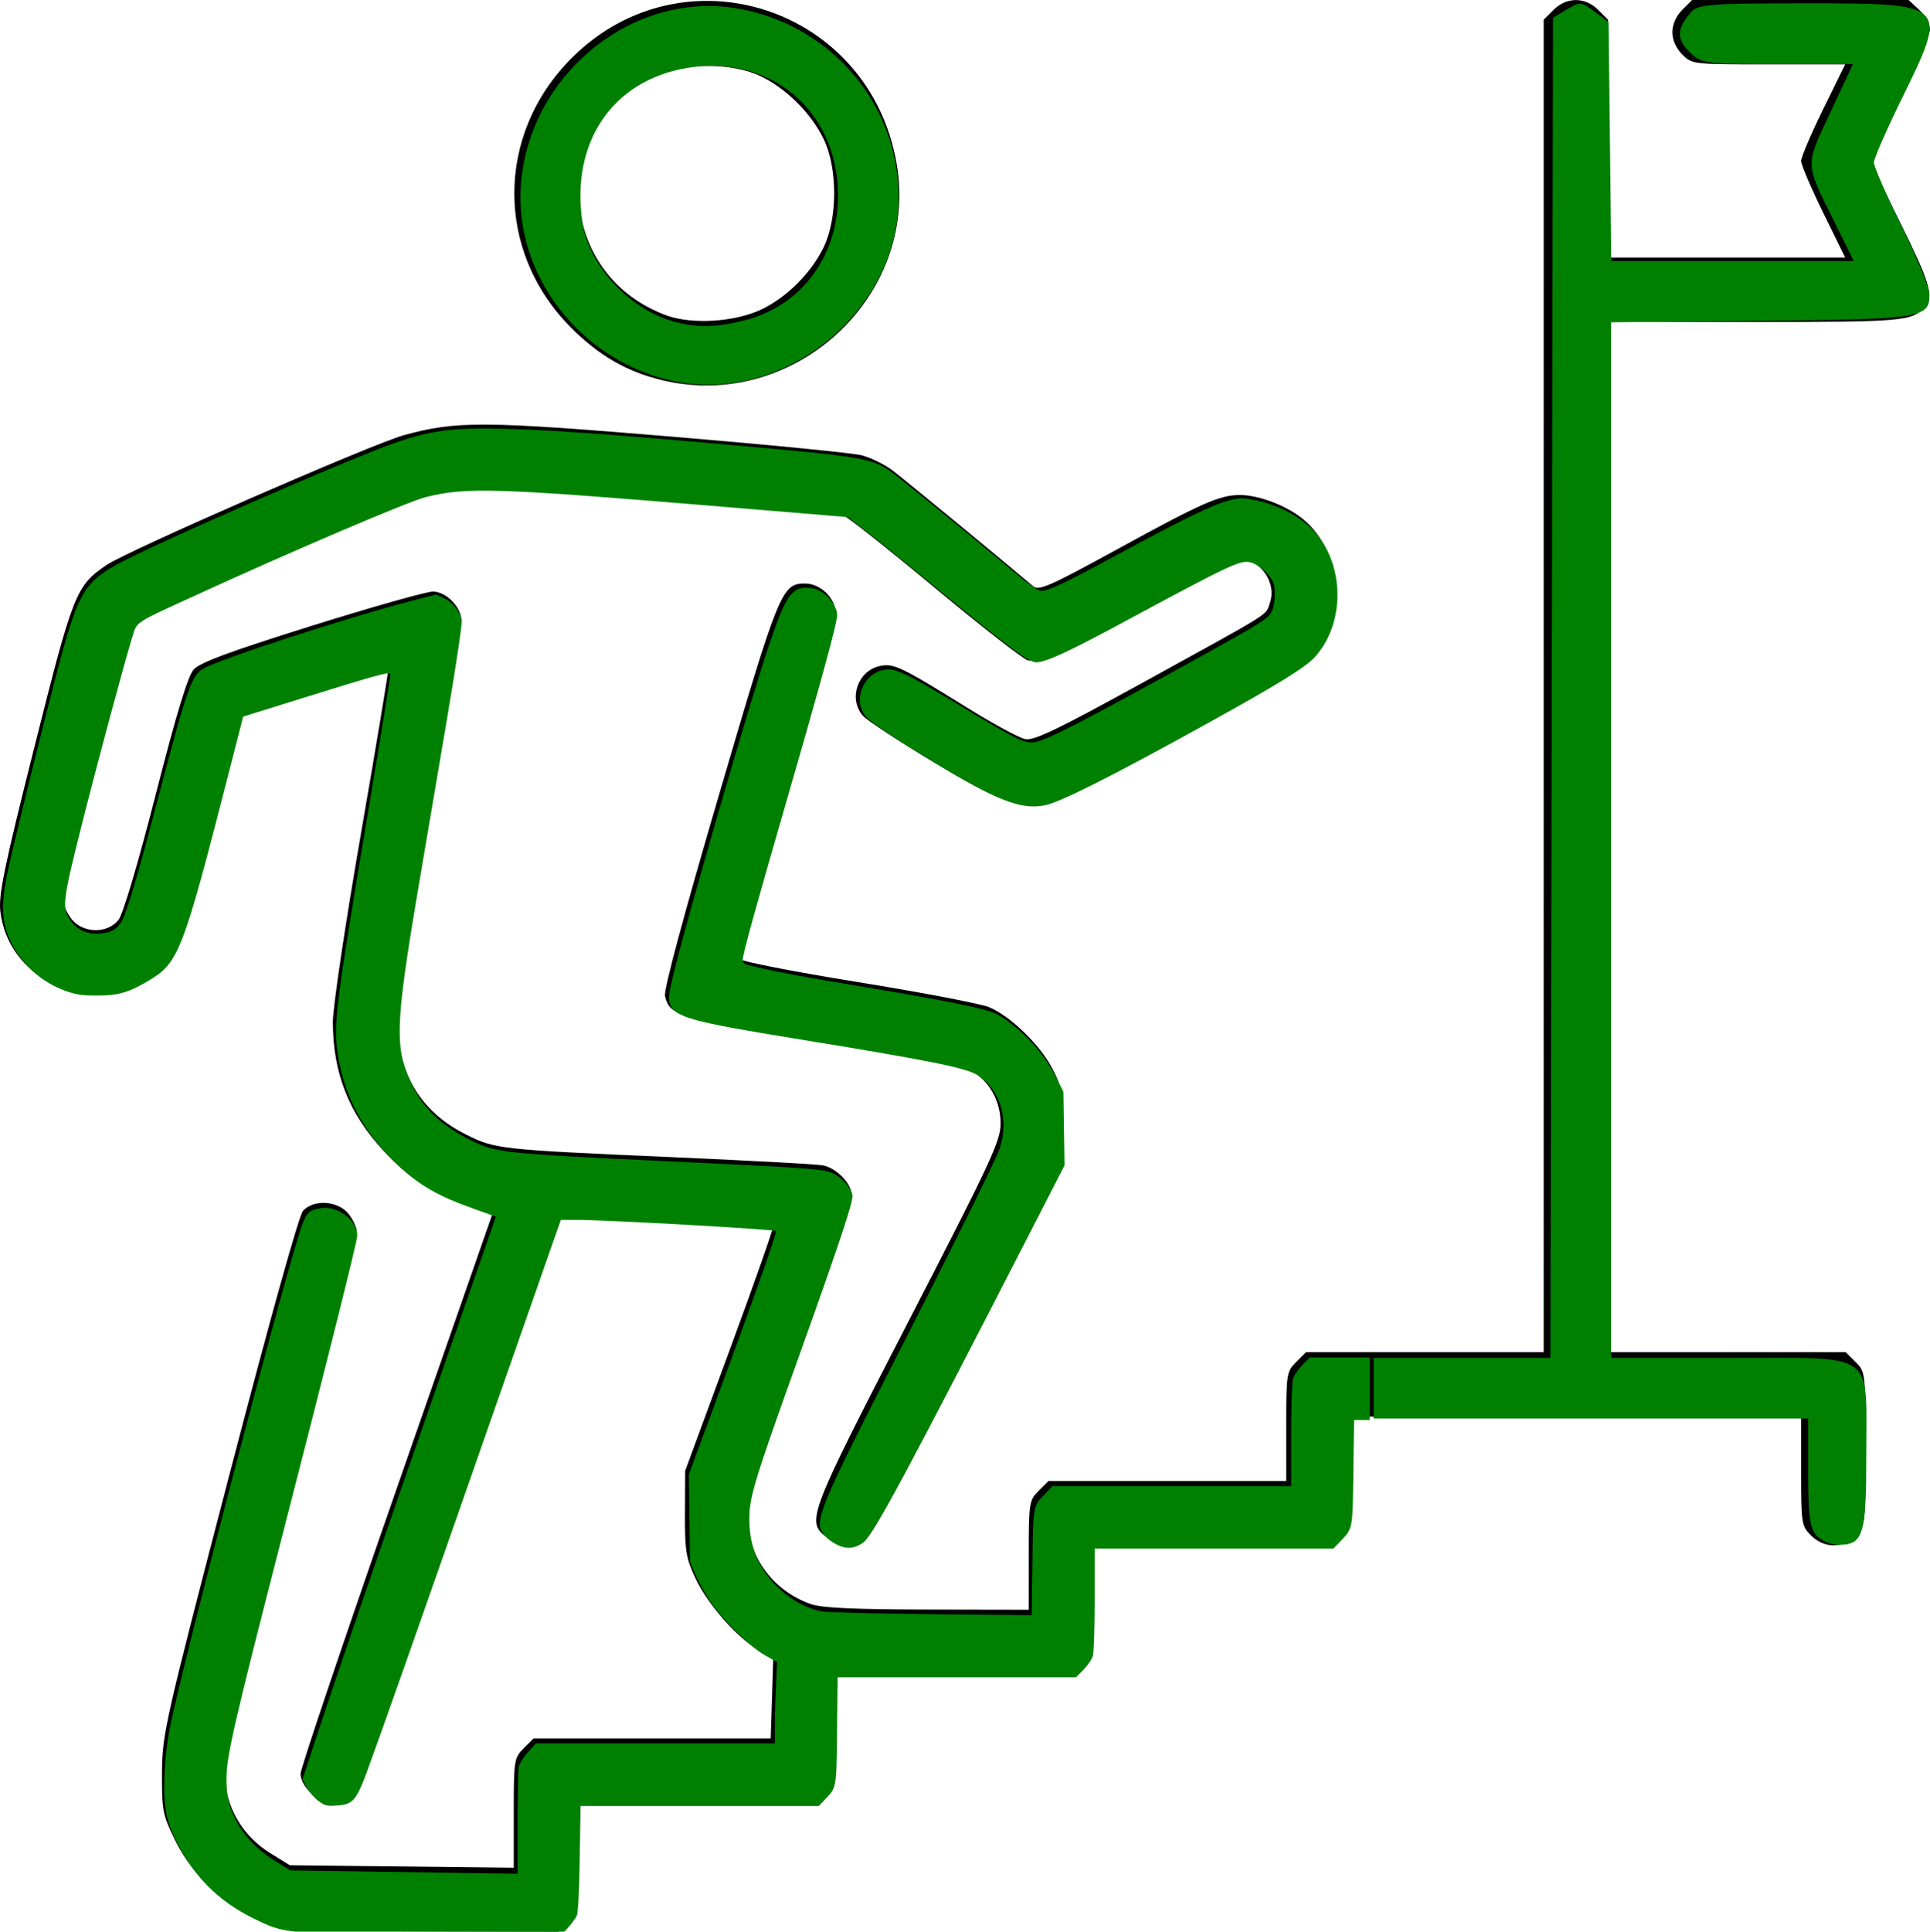 <svg xmlns:inkscape="http://www.inkscape.org/namespaces/inkscape" xmlns:sodipodi="http://sodipodi.sourceforge.net/DTD/sodipodi-0.dtd" xmlns="http://www.w3.org/2000/svg" xmlns:svg="http://www.w3.org/2000/svg" width="126.921mm" height="127mm" viewBox="0 0 126.921 127" id="svg1" xml:space="preserve" inkscape:version="1.3.2 (091e20e, 2023-11-25, custom)" sodipodi:docname="mission.svg"><defs id="defs1"></defs><g inkscape:label="Ebene 1" inkscape:groupmode="layer" id="layer1" transform="translate(-56.54,-76.872)"><path style="fill:#000000" d="m 74.981,203.508 c -3.067,-0.844 -5.586,-2.905 -6.944,-5.681 -0.803,-1.641 -0.86,-1.941 -0.846,-4.407 0.015,-2.546 0.182,-3.285 4.422,-19.548 2.663,-10.213 4.584,-17.098 4.854,-17.396 0.7,-0.773 2.31,-0.664 2.992,0.203 0.302,0.383 0.548,0.921 0.548,1.195 0,0.274 -1.977,8.144 -4.393,17.488 -3.772,14.587 -4.378,17.203 -4.284,18.496 0.144,1.996 1.233,3.77 2.974,4.847 l 1.294,0.801 7.364,0.082 7.364,0.082 v -3.599 c 0,-3.469 0.024,-3.623 0.649,-4.249 l 0.649,-0.649 h 7.8 7.8 l 0.084,-2.635 0.084,-2.635 -0.949,-0.533 c -1.405,-0.788 -3.356,-3.003 -4.162,-4.723 -0.632,-1.348 -0.708,-1.815 -0.696,-4.291 l 0.013,-2.778 2.924,-7.938 c 1.608,-4.366 2.883,-7.987 2.833,-8.046 -0.096,-0.115 -13.911,-0.85 -14.008,-0.745 -0.031,0.033 -2.936,8.332 -6.456,18.442 -3.52,10.11 -6.563,18.697 -6.763,19.084 -0.398,0.769 -0.874,1.032 -1.872,1.032 -0.826,0 -1.951,-1.106 -1.951,-1.918 0,-0.341 2.842,-8.77 6.315,-18.731 l 6.315,-18.112 -1.66,-0.569 c -2.397,-0.822 -3.874,-1.771 -5.51,-3.538 -2.286,-2.469 -3.325,-5.104 -3.336,-8.46 -0.003,-0.962 0.811,-6.428 1.849,-12.41 1.02,-5.879 1.824,-10.714 1.785,-10.742 -0.038,-0.029 -2.213,0.619 -4.832,1.439 l -4.763,1.491 -1.892,7.367 c -2.151,8.374 -2.459,9.026 -4.859,10.286 -3.847,2.02 -8.663,-0.464 -9.155,-4.723 -0.125,-1.085 0.257,-2.931 2.24,-10.805 2.561,-10.17 2.727,-10.588 4.751,-11.967 1.367,-0.931 17.502,-7.973 19.558,-8.535 3.439,-0.941 5.214,-0.931 17.536,0.094 6.33,0.527 11.986,1.082 12.568,1.234 0.582,0.152 1.475,0.588 1.984,0.968 0.726,0.542 6.985,5.693 9.288,7.644 0.369,0.312 1.1,-0.011 5.556,-2.453 5.506,-3.018 6.708,-3.549 8.028,-3.549 1.251,0 3.09,0.703 4.172,1.595 2.704,2.229 2.841,6.887 0.274,9.312 -1.028,0.971 -15.516,8.889 -16.904,9.239 -2.033,0.512 -3.154,0.135 -7.676,-2.579 -2.307,-1.385 -4.403,-2.762 -4.658,-3.06 -0.955,-1.119 -0.337,-2.941 1.105,-3.258 0.918,-0.202 1.371,0.013 5.694,2.697 1.739,1.08 3.485,2.028 3.88,2.107 0.574,0.115 2.142,-0.64 7.818,-3.764 8.688,-4.781 7.965,-4.326 8.276,-5.216 0.45,-1.291 -0.608,-2.84 -1.94,-2.84 -0.283,0 -3.225,1.479 -6.538,3.288 -5.727,3.126 -6.397,3.429 -7.419,3.357 -0.239,-0.017 -3.01,-2.174 -6.159,-4.793 -3.149,-2.619 -5.863,-4.763 -6.032,-4.763 -0.169,0 -5.315,-0.427 -11.436,-0.948 -11.601,-0.988 -13.895,-1.019 -16.545,-0.225 -1.764,0.529 -17.995,7.697 -18.471,8.157 -0.347,0.335 -4.805,17.294 -4.814,18.313 -0.003,0.308 0.242,0.873 0.543,1.257 0.749,0.952 2.362,0.985 3.088,0.062 0.299,-0.38 1.284,-3.697 2.448,-8.243 1.358,-5.3 2.115,-7.794 2.496,-8.221 0.408,-0.457 2.385,-1.189 7.751,-2.869 3.962,-1.241 7.555,-2.256 7.984,-2.256 0.87,0 1.877,1.029 1.877,1.917 0,0.287 -0.965,6.075 -2.144,12.863 -1.73,9.953 -2.122,12.699 -2.026,14.193 0.196,3.066 1.706,5.341 4.457,6.716 1.938,0.969 2.196,0.997 13.472,1.491 5.02,0.22 9.51,0.462 9.977,0.538 0.9,0.147 1.93,1.198 1.93,1.97 0,0.252 -1.548,4.73 -3.44,9.952 -2.918,8.056 -3.44,9.727 -3.44,11.025 -1.2e-4,2.697 1.619,4.988 4.167,5.898 0.726,0.259 2.788,0.357 7.673,0.366 l 6.681,0.012 v -3.584 c 0,-3.452 0.024,-3.608 0.649,-4.233 l 0.649,-0.649 h 7.817 7.817 v -3.584 c 0,-3.452 0.024,-3.608 0.649,-4.233 l 0.649,-0.649 h 7.817 7.817 V 121.971 78.17 l 0.649,-0.649 c 0.859,-0.859 2.075,-0.859 2.934,0 l 0.649,0.649 v 7.817 7.817 h 7.798 7.798 l -1.448,-2.95 c -0.796,-1.622 -1.448,-3.152 -1.448,-3.4 0,-0.248 0.651,-1.778 1.448,-3.4 l 1.448,-2.95 h -5.032 c -4.989,0 -5.037,-0.005 -5.681,-0.649 -0.409,-0.409 -0.649,-0.952 -0.649,-1.467 0,-0.515 0.24,-1.058 0.649,-1.467 l 0.649,-0.649 h 7.117 7.117 l 0.7,0.649 c 0.388,0.36 0.7,0.936 0.7,1.294 0,0.355 -0.89,2.444 -1.978,4.643 l -1.978,3.998 1.978,3.998 c 2.001,4.044 2.222,4.791 1.639,5.55 -0.758,0.987 -1.276,1.035 -11.153,1.035 h -9.675 v 33.867 33.867 h 7.817 7.817 l 0.649,0.649 c 0.644,0.644 0.649,0.69 0.649,5.701 0,5.01 -0.005,5.056 -0.649,5.701 -0.409,0.409 -0.952,0.649 -1.467,0.649 -0.516,0 -1.058,-0.24 -1.467,-0.649 -0.626,-0.626 -0.649,-0.781 -0.649,-4.233 v -3.584 H 160.177 145.36 v 3.584 c 0,3.452 -0.024,3.608 -0.649,4.233 l -0.649,0.649 h -7.817 -7.817 v 3.584 c 0,3.452 -0.024,3.608 -0.649,4.233 l -0.649,0.649 h -7.817 -7.817 v 3.584 c 0,3.452 -0.024,3.608 -0.649,4.233 l -0.649,0.649 h -7.817 -7.817 v 3.584 c 0,3.452 -0.024,3.608 -0.649,4.233 l -0.649,0.649 -8.545,-0.018 c -5.927,-0.012 -8.91,-0.118 -9.735,-0.346 z m 35.887,-25.585 c -1.312,-1.032 -1.157,-1.436 5.388,-14.119 5.481,-10.62 6.085,-11.919 6.085,-13.075 0,-1.489 -0.736,-2.786 -1.998,-3.523 -0.534,-0.312 -3.863,-0.957 -9.882,-1.916 -9.431,-1.502 -9.861,-1.626 -10.187,-2.926 -0.098,-0.388 1.213,-5.272 3.563,-13.276 3.937,-13.412 4.117,-13.852 5.651,-13.852 1.003,0 2.005,0.972 2.005,1.944 0,0.466 -1.433,5.713 -3.185,11.66 -1.752,5.947 -3.143,10.937 -3.093,11.088 0.05,0.151 3.537,0.833 7.749,1.514 4.211,0.681 8.096,1.425 8.633,1.652 1.392,0.588 3.32,2.458 4.138,4.014 0.607,1.155 0.702,1.653 0.704,3.715 l 0.002,2.381 -6.176,12.039 c -3.397,6.621 -6.469,12.306 -6.828,12.634 -0.813,0.742 -1.668,0.758 -2.571,0.047 z M 100.057,101.86 c -2.312,-0.561 -4.123,-1.606 -5.956,-3.439 -4.996,-4.996 -4.982,-12.717 0.034,-17.732 7.344,-7.344 19.617,-3.344 21.374,6.965 1.485,8.715 -6.776,16.31 -15.451,14.207 z m 6.542,-4.637 c 1.674,-0.794 3.267,-2.38 4.101,-4.08 0.931,-1.899 0.931,-5.244 0,-7.144 -0.827,-1.687 -2.414,-3.274 -4.101,-4.101 -1.899,-0.931 -5.244,-0.931 -7.144,0 -6.878,3.372 -6.304,13.086 0.927,15.714 1.67,0.607 4.489,0.43 6.216,-0.39 z" id="path1"></path><path style="fill:#008000;stroke-width:0.443" d="m 310.333,770.033 c -26.521,-0.359 -26.679,-0.378 -33.958,-3.933 -9.078,-4.434 -15.362,-10.861 -19.727,-20.175 -1.157,-2.469 -1.89,-4.833 -2.223,-7.17 -0.706,-4.951 -0.211,-13.622 1.166,-20.423 3.118,-15.4 26.145,-103.319 31.924,-121.886 1.683,-5.408 2.269,-6.121 5.451,-6.63 4.21,-0.673 9.149,3.104 9.04,6.915 -0.04,1.404 -6.865,28.716 -17.892,71.594 -12.72,49.463 -14.575,57.502 -14.558,63.071 0.013,4.26 0.549,6.646 2.285,10.171 1.884,3.827 5.372,7.472 9.786,10.227 l 3.749,2.339 14.584,0.212 c 8.021,0.117 20.719,0.305 28.217,0.418 l 13.632,0.206 v -12.566 c 0,-6.911 0.126,-13.197 0.281,-13.969 0.154,-0.772 1.17,-2.393 2.258,-3.602 l 1.977,-2.199 h 29.662 29.662 v -4.142 c 0,-2.278 0.125,-6.816 0.278,-10.086 l 0.278,-5.944 -3.049,-1.721 c -3.755,-2.12 -10.61,-8.899 -13.652,-13.5 -1.182,-1.788 -2.77,-4.681 -3.53,-6.428 l -1.381,-3.177 -0.142,-10.862 -0.142,-10.862 4.502,-12.192 c 11.555,-31.29 17.433,-47.874 17.09,-48.218 -0.432,-0.432 -42.017,-2.765 -49.289,-2.765 h -4.068 l -2.304,6.539 c -1.267,3.597 -8.751,24.993 -16.63,47.547 -16.201,46.377 -26.198,74.744 -29.235,82.952 -2.602,7.033 -3.51,8.041 -7.463,8.277 -2.518,0.15 -2.925,0.045 -4.58,-1.187 -0.999,-0.744 -2.289,-2.243 -2.866,-3.331 l -1.05,-1.979 3.476,-10.556 c 5.479,-16.64 13.276,-39.355 28.201,-82.155 7.61,-21.823 14.394,-41.309 15.076,-43.302 l 1.239,-3.623 -4.726,-1.669 c -9.708,-3.429 -14.204,-5.998 -19.799,-11.313 -8.312,-7.895 -13.065,-16.698 -14.694,-27.208 -1.158,-7.475 -0.623,-11.715 7.859,-62.262 2.923,-17.419 5.258,-31.911 5.188,-32.203 -0.145,-0.604 -4.054,0.488 -23.874,6.67 l -12.664,3.95 -3.248,12.662 c -11.963,46.638 -12.669,48.447 -20.751,53.164 -4.557,2.659 -7.154,3.372 -12.297,3.372 -3.479,2.2e-4 -5.079,-0.221 -7.433,-1.028 -6.132,-2.101 -11.227,-6.631 -14.003,-12.451 -2.097,-4.395 -2.362,-8.718 -0.979,-15.948 1.149,-6.006 11.639,-48.169 14.211,-57.121 4.172,-14.521 5.868,-16.814 16.279,-22.008 10.558,-5.268 45.193,-20.46 60.24,-26.422 12.971,-5.14 18.122,-6.012 33.209,-5.62 11.541,0.3 25.939,1.336 56.747,4.084 30.967,2.762 33.761,3.211 38.212,6.142 2.069,1.362 16.99,13.477 30.283,24.586 4.889,4.086 6.731,5.374 7.693,5.38 1.717,0.011 6.373,-2.231 20.191,-9.72 15.067,-8.167 22.582,-11.797 26.328,-12.719 2.779,-0.684 3.279,-0.686 6.607,-0.031 4.695,0.925 10.125,3.558 13.269,6.436 8.722,7.982 9.407,23.56 1.425,32.437 -2.287,2.543 -9.126,6.775 -26.302,16.274 -24.111,13.334 -37.041,19.85 -40.787,20.553 -5.923,1.112 -11.623,-1.1 -27.265,-10.579 -8.078,-4.896 -14.538,-9.144 -16.43,-10.805 -4.614,-4.051 -1.262,-12.331 4.992,-12.33 2.368,4.9e-4 5.559,1.624 18.285,9.304 13.304,8.028 15.416,9.066 17.807,8.745 3.041,-0.408 12.341,-5.206 42.954,-22.16 12.563,-6.958 14.796,-8.354 15.792,-9.874 0.976,-1.489 1.31,-5.398 0.637,-7.438 -0.65,-1.971 -3.441,-4.534 -5.58,-5.124 -2.56,-0.707 -4.661,0.278 -31.908,14.952 -13.47,7.255 -19.011,9.801 -21.352,9.814 -1.971,0.011 -6.917,-3.73 -29.853,-22.578 -4.511,-3.707 -10.168,-8.25 -12.572,-10.095 l -4.371,-3.355 -30.874,-2.564 c -56.539,-4.696 -63.838,-4.931 -73.878,-2.382 -4.426,1.124 -32.673,13.176 -57.19,24.401 -15.373,7.038 -14.386,6.383 -15.624,10.378 -2.016,6.506 -8.623,31.06 -12.584,46.767 -4.595,18.218 -4.856,20.278 -2.936,23.184 1.709,2.587 4.21,3.784 7.42,3.552 3.399,-0.246 5.007,-1.45 6.203,-4.646 1.693,-4.525 4.007,-12.571 8.264,-28.74 7.207,-27.371 8.341,-30.639 11.219,-32.316 4.228,-2.463 36.356,-12.893 52.746,-17.124 l 5.054,-1.305 1.865,0.825 c 2.291,1.013 4.215,3.44 4.504,5.68 0.131,1.019 -1.366,11.003 -3.808,25.397 -2.213,13.045 -5.316,31.334 -6.894,40.641 -5.847,34.48 -6.023,40.171 -1.525,49.295 2.896,5.876 7.38,10.043 14.704,13.666 5.973,2.955 8.236,3.199 46.438,5 39.405,1.858 41.449,2.015 43.762,3.371 2.068,1.212 3.902,3.362 4.321,5.067 0.325,1.323 -3.072,11.544 -13.63,41.008 -10.679,29.801 -11.929,33.897 -11.97,39.235 -0.051,6.702 2.182,12.259 6.773,16.85 3.203,3.203 7.374,5.532 11.194,6.252 1.282,0.241 13.53,0.554 27.219,0.694 l 24.888,0.255 0.176,-13.023 c 0.193,-14.338 0.123,-13.958 3.17,-17.124 l 1.814,-1.884 h 29.611 29.611 v -12.527 c 0,-6.918 0.196,-13.21 0.438,-14.053 0.241,-0.839 1.28,-2.384 2.309,-3.433 l 1.871,-1.907 h 7.444 7.444 v 7.758 7.758 h -1.947 -1.947 l -0.175,12.967 c -0.193,14.278 -0.123,13.904 -3.169,17.068 l -1.814,1.884 h -29.611 -29.611 v 12.527 c 0,6.918 -0.196,13.21 -0.438,14.053 -0.241,0.839 -1.28,2.384 -2.309,3.433 l -1.871,1.907 H 450.807 421.226 l -0.14,13.189 c -0.153,14.41 -0.099,14.093 -2.943,17.068 l -1.589,1.663 h -29.561 -29.561 l -0.206,12.967 c -0.129,8.118 -0.393,13.422 -0.705,14.183 -0.274,0.669 -1.328,2.115 -2.341,3.214 l -1.842,1.998 -9.364,-0.082 c -5.15,-0.045 -19.838,-0.224 -32.639,-0.398 z" id="path2" transform="scale(0.265)"></path><path style="fill:#008000;stroke-width:0.443" d="m 421.388,673.489 c -2.315,-1.086 -4.101,-2.797 -4.475,-4.286 -0.757,-3.015 2.099,-9.559 16.244,-37.231 16.85,-32.963 27.256,-53.919 28.276,-56.944 2.47,-7.324 0.038,-14.992 -5.834,-18.39 -2.966,-1.716 -12.782,-3.655 -45.072,-8.901 -25.129,-4.083 -29.525,-5.273 -30.807,-8.344 -0.569,-1.363 -0.527,-1.964 0.439,-6.24 2.648,-11.72 19.524,-69.88 24.391,-84.057 3.949,-11.504 5.434,-13.53 9.653,-13.166 2.563,0.221 5.005,1.982 6.262,4.515 0.753,1.518 0.79,1.993 0.331,4.218 -0.881,4.267 -5.14,19.628 -12.103,43.657 -7.923,27.34 -11.021,38.568 -11.021,39.94 0,0.909 0.401,1.098 4.101,1.928 5.726,1.284 11.687,2.383 24.272,4.475 23.557,3.914 32.571,5.772 35.023,7.221 5.716,3.376 11.407,9.474 14.327,15.352 l 1.855,3.733 0.138,9.124 0.138,9.124 -6.94,13.522 c -32.424,63.174 -40.448,78.119 -42.976,80.037 -1.942,1.473 -4.08,1.719 -6.219,0.715 z" id="path3" transform="scale(0.265)"></path><path style="fill:#008000;stroke-width:1.254" d="m 664.153,671.07 c -1.658,-1.832 -2.075,-4.983 -2.075,-15.674 V 642.015 H 608.159 554.24 v -7.524 -7.524 h 21.939 21.939 l 0.318,-166.226 0.318,-166.226 3.415,-2.072 c 3.236,-1.963 3.597,-1.936 6.897,0.527 l 3.482,2.599 0.336,29.647 0.336,29.647 h 30.088 30.088 l -4.19,-8.464 c -8.104,-16.371 -8.011,-14.765 -1.655,-28.365 l 5.642,-12.074 h -18.78 c -18.247,0 -18.868,-0.087 -21.846,-3.065 -3.217,-3.217 -3.109,-5.668 0.429,-9.788 1.685,-1.962 4.704,-2.194 28.456,-2.194 35.454,0 35.46,0.006 23.825,23.713 -3.793,7.729 -6.897,14.833 -6.897,15.786 0,0.954 3.103,8.057 6.897,15.786 3.793,7.729 6.897,15.31 6.897,16.848 0,5.952 -1.635,6.212 -41.57,6.62 l -37.428,0.382 v 128.46 128.46 h 29.273 c 36.877,0 34.051,-1.973 34.051,23.767 0,20.228 -0.727,22.628 -6.856,22.628 -1.878,0 -4.348,-1.032 -5.489,-2.293 z" id="path4" transform="scale(0.265)"></path><path style="fill:#008000;stroke-width:1.254" d="m 379.943,384.505 c -22.728,-5.174 -38.918,-26.209 -37.324,-48.494 1.966,-27.479 27.953,-48.5 54.096,-43.759 23.104,4.19 39.655,23.792 39.655,46.966 0,28.347 -28.912,51.551 -56.427,45.287 z m 18.389,-14.999 c 13.918,-3.61 22.991,-15.822 22.991,-30.943 0,-20.994 -16.797,-35.138 -37.54,-31.611 -18.495,3.145 -28.853,18.479 -25.879,38.31 1.579,10.53 11.41,21.355 22.219,24.466 6.021,1.733 10.903,1.673 18.208,-0.222 z" id="path5" transform="scale(0.265)"></path></g></svg>